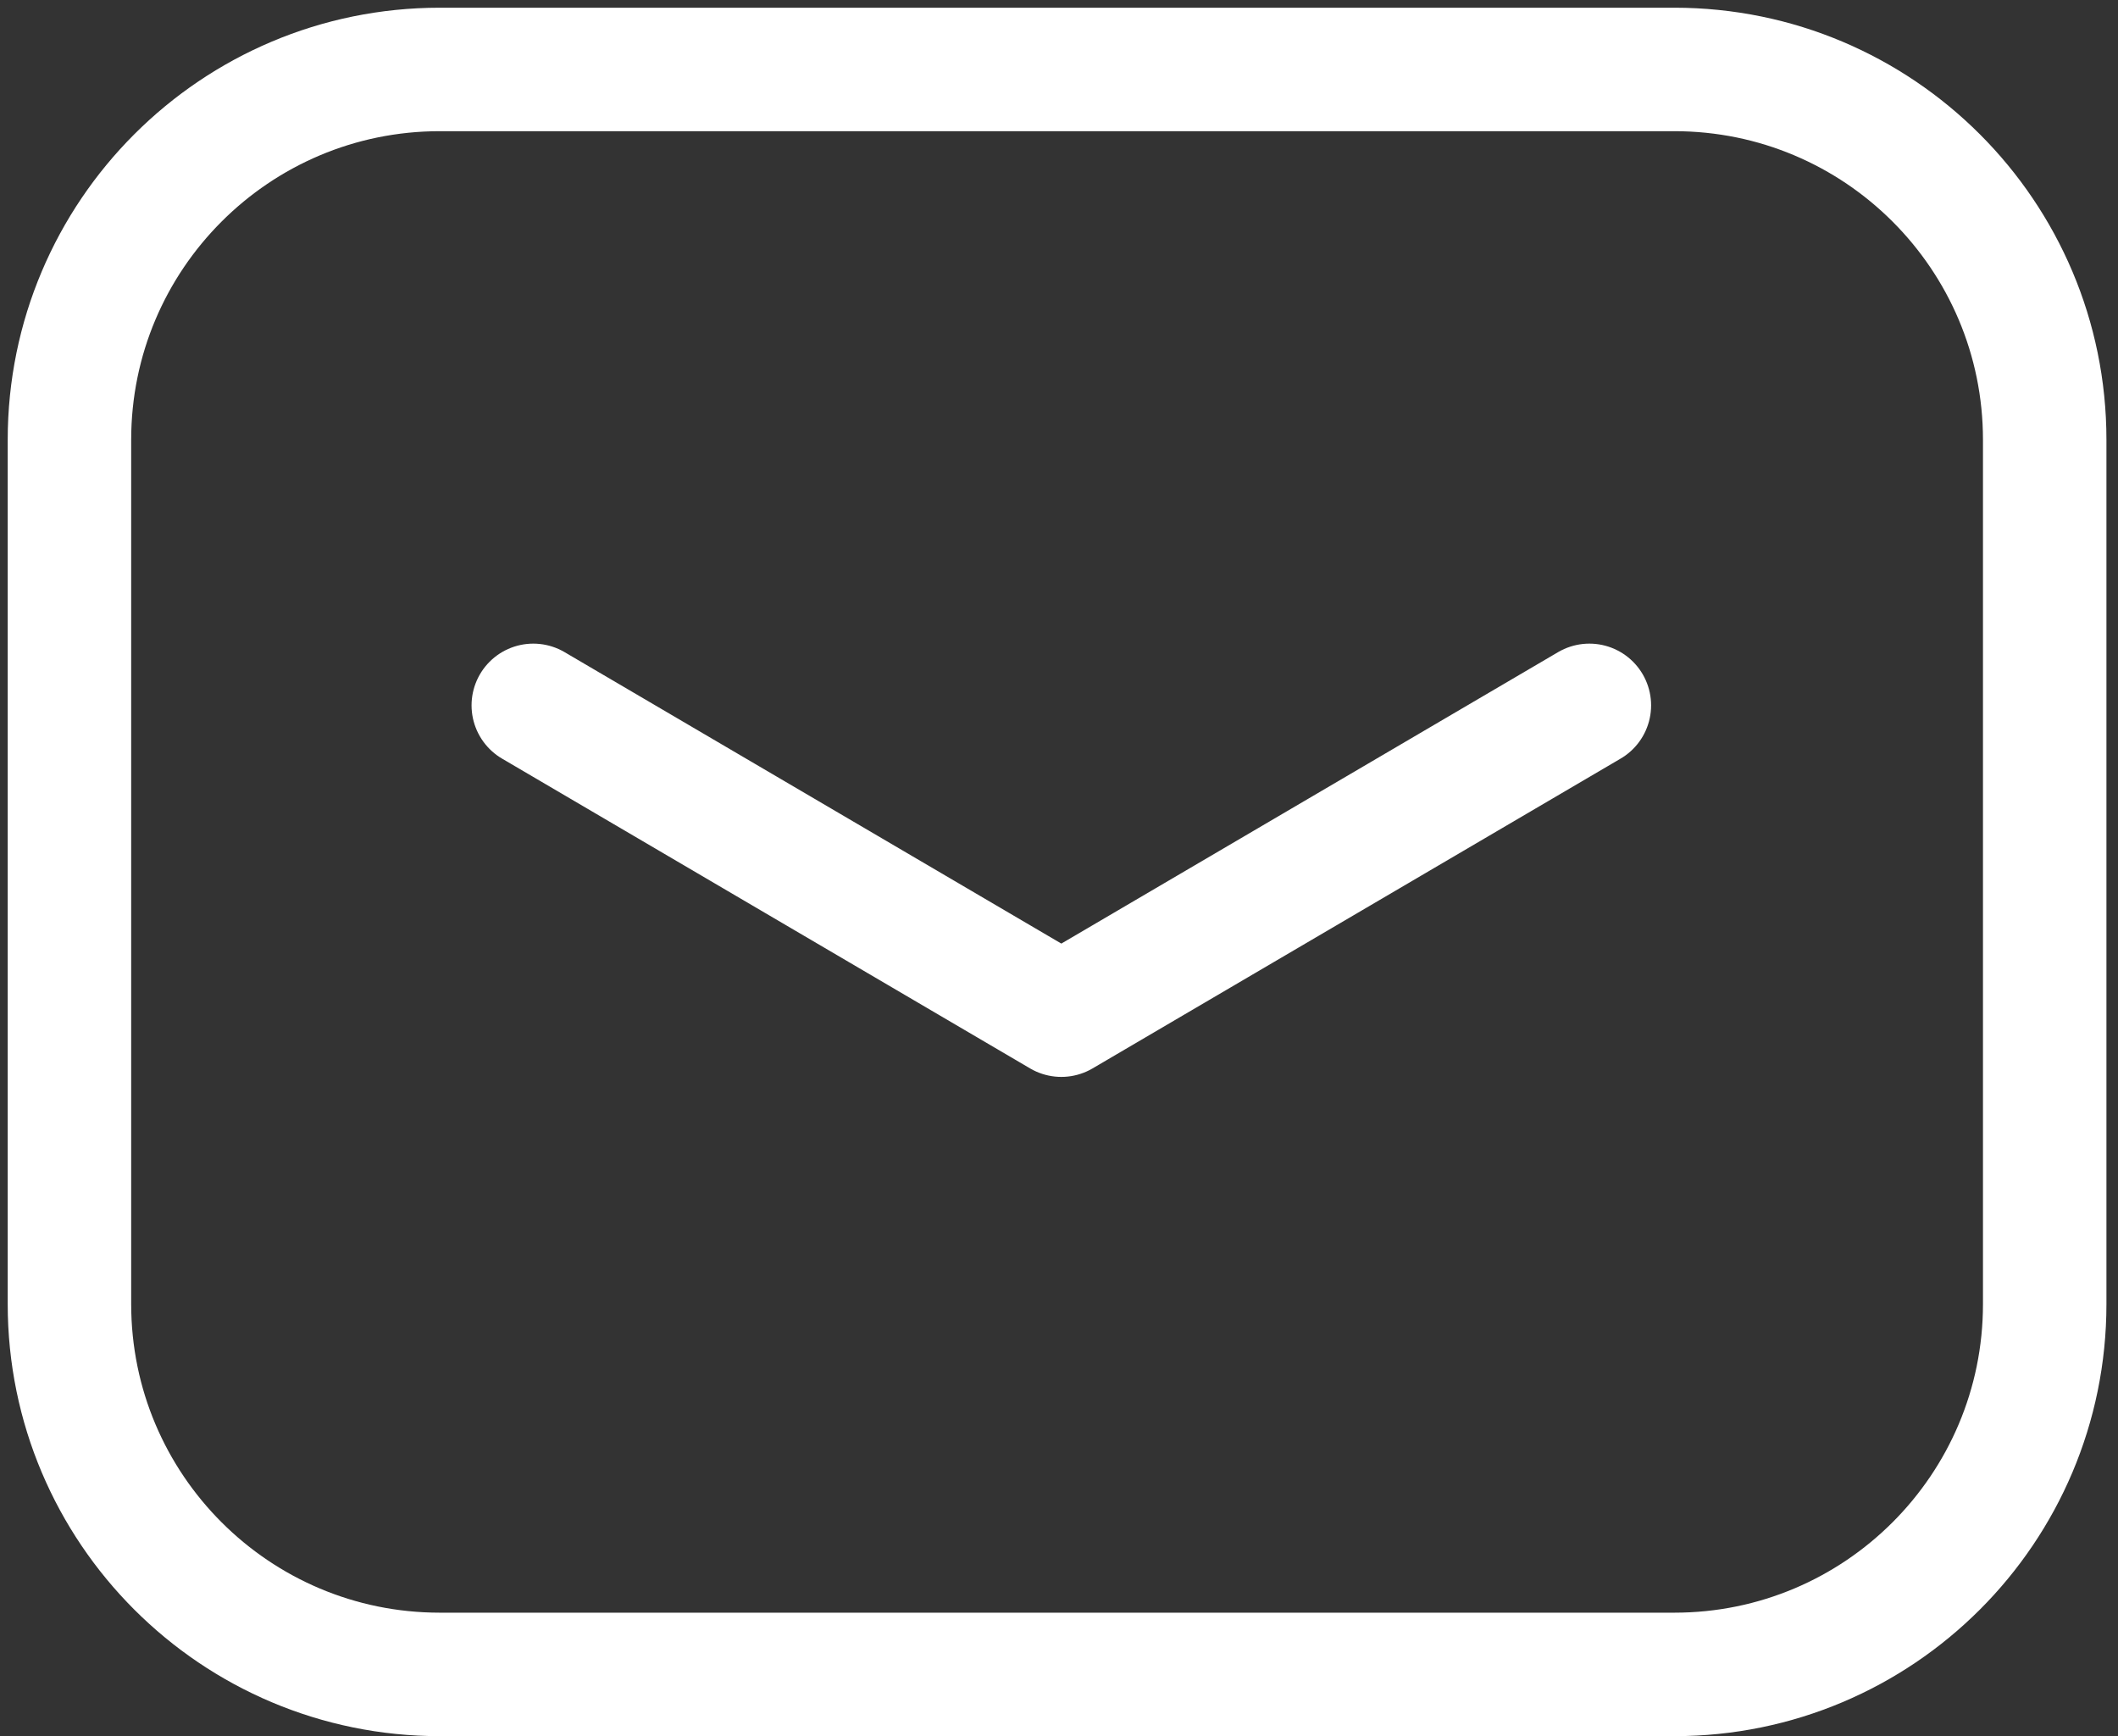 <?xml version="1.0" encoding="utf-8"?>
<svg xmlns="http://www.w3.org/2000/svg" fill="none" height="100%" overflow="visible" preserveAspectRatio="none" style="display: block;" viewBox="0 0 61 50" width="100%">
<rect x="0" y="0" width="61" height="50" fill="#333333" stroke="none"/>
<path d="M15.359 20.314L30.567 29.236L45.775 20.314M12.667 48.222H48.222C54.113 48.222 58.889 43.447 58.889 37.556V12.667C58.889 6.776 54.113 2 48.222 2H12.667C6.776 2 2 6.776 2 12.667V37.556C2 43.447 6.776 48.222 12.667 48.222Z" id="Vector" stroke="white" stroke-linecap="round" stroke-linejoin="round" stroke-width="3.556"/>
</svg>